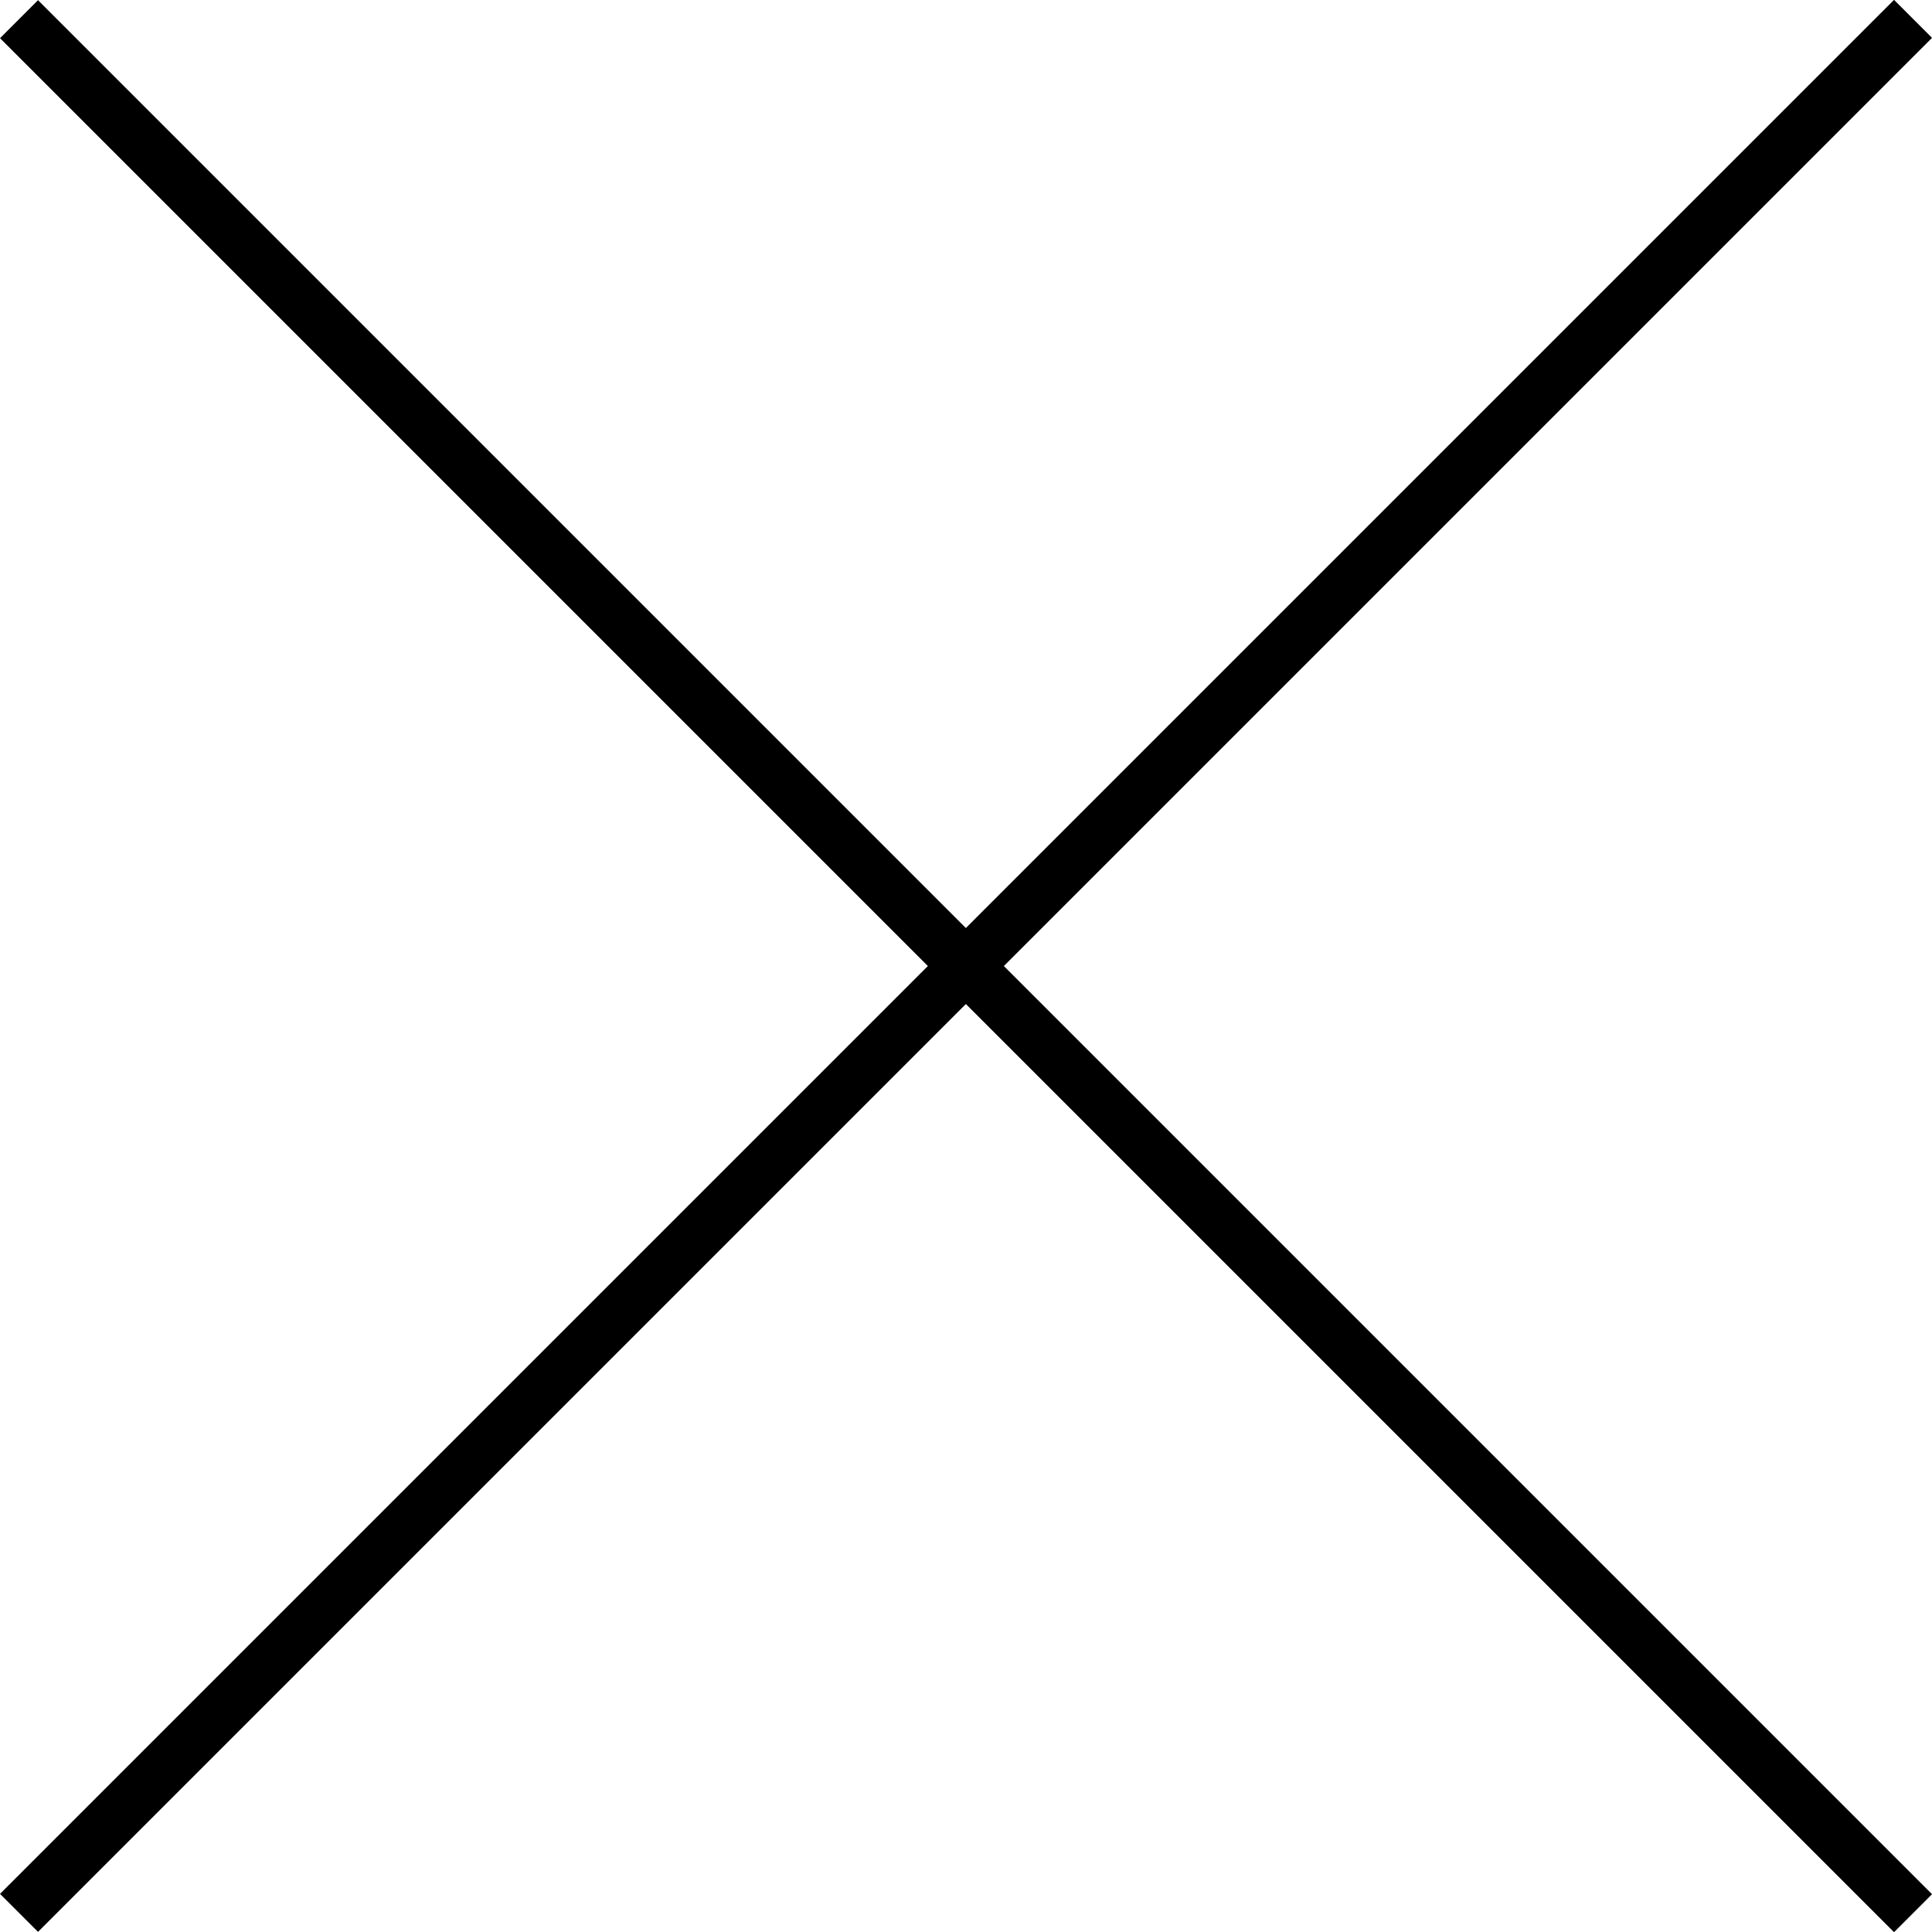 <svg xmlns="http://www.w3.org/2000/svg" width="35.957" height="35.961" viewBox="0 0 35.957 35.961">
  <g id="그룹_4040" data-name="그룹 4040" transform="translate(-1324.396 -119.393)">
    <g id="그룹_2497" data-name="그룹 2497" transform="translate(1009.75 94.367)">
      <path id="패스_623" data-name="패스 623" d="M-12399.156-20197l-35.25,35.25" transform="translate(12749.406 20222.377)" fill="none" stroke="#000" stroke-width="1"/>
      <path id="패스_624" data-name="패스 624" d="M35.25,0,0,35.25" transform="translate(315 60.633) rotate(-90)" fill="none" stroke="#000" stroke-width="1"/>
    </g>
  </g>
</svg>
